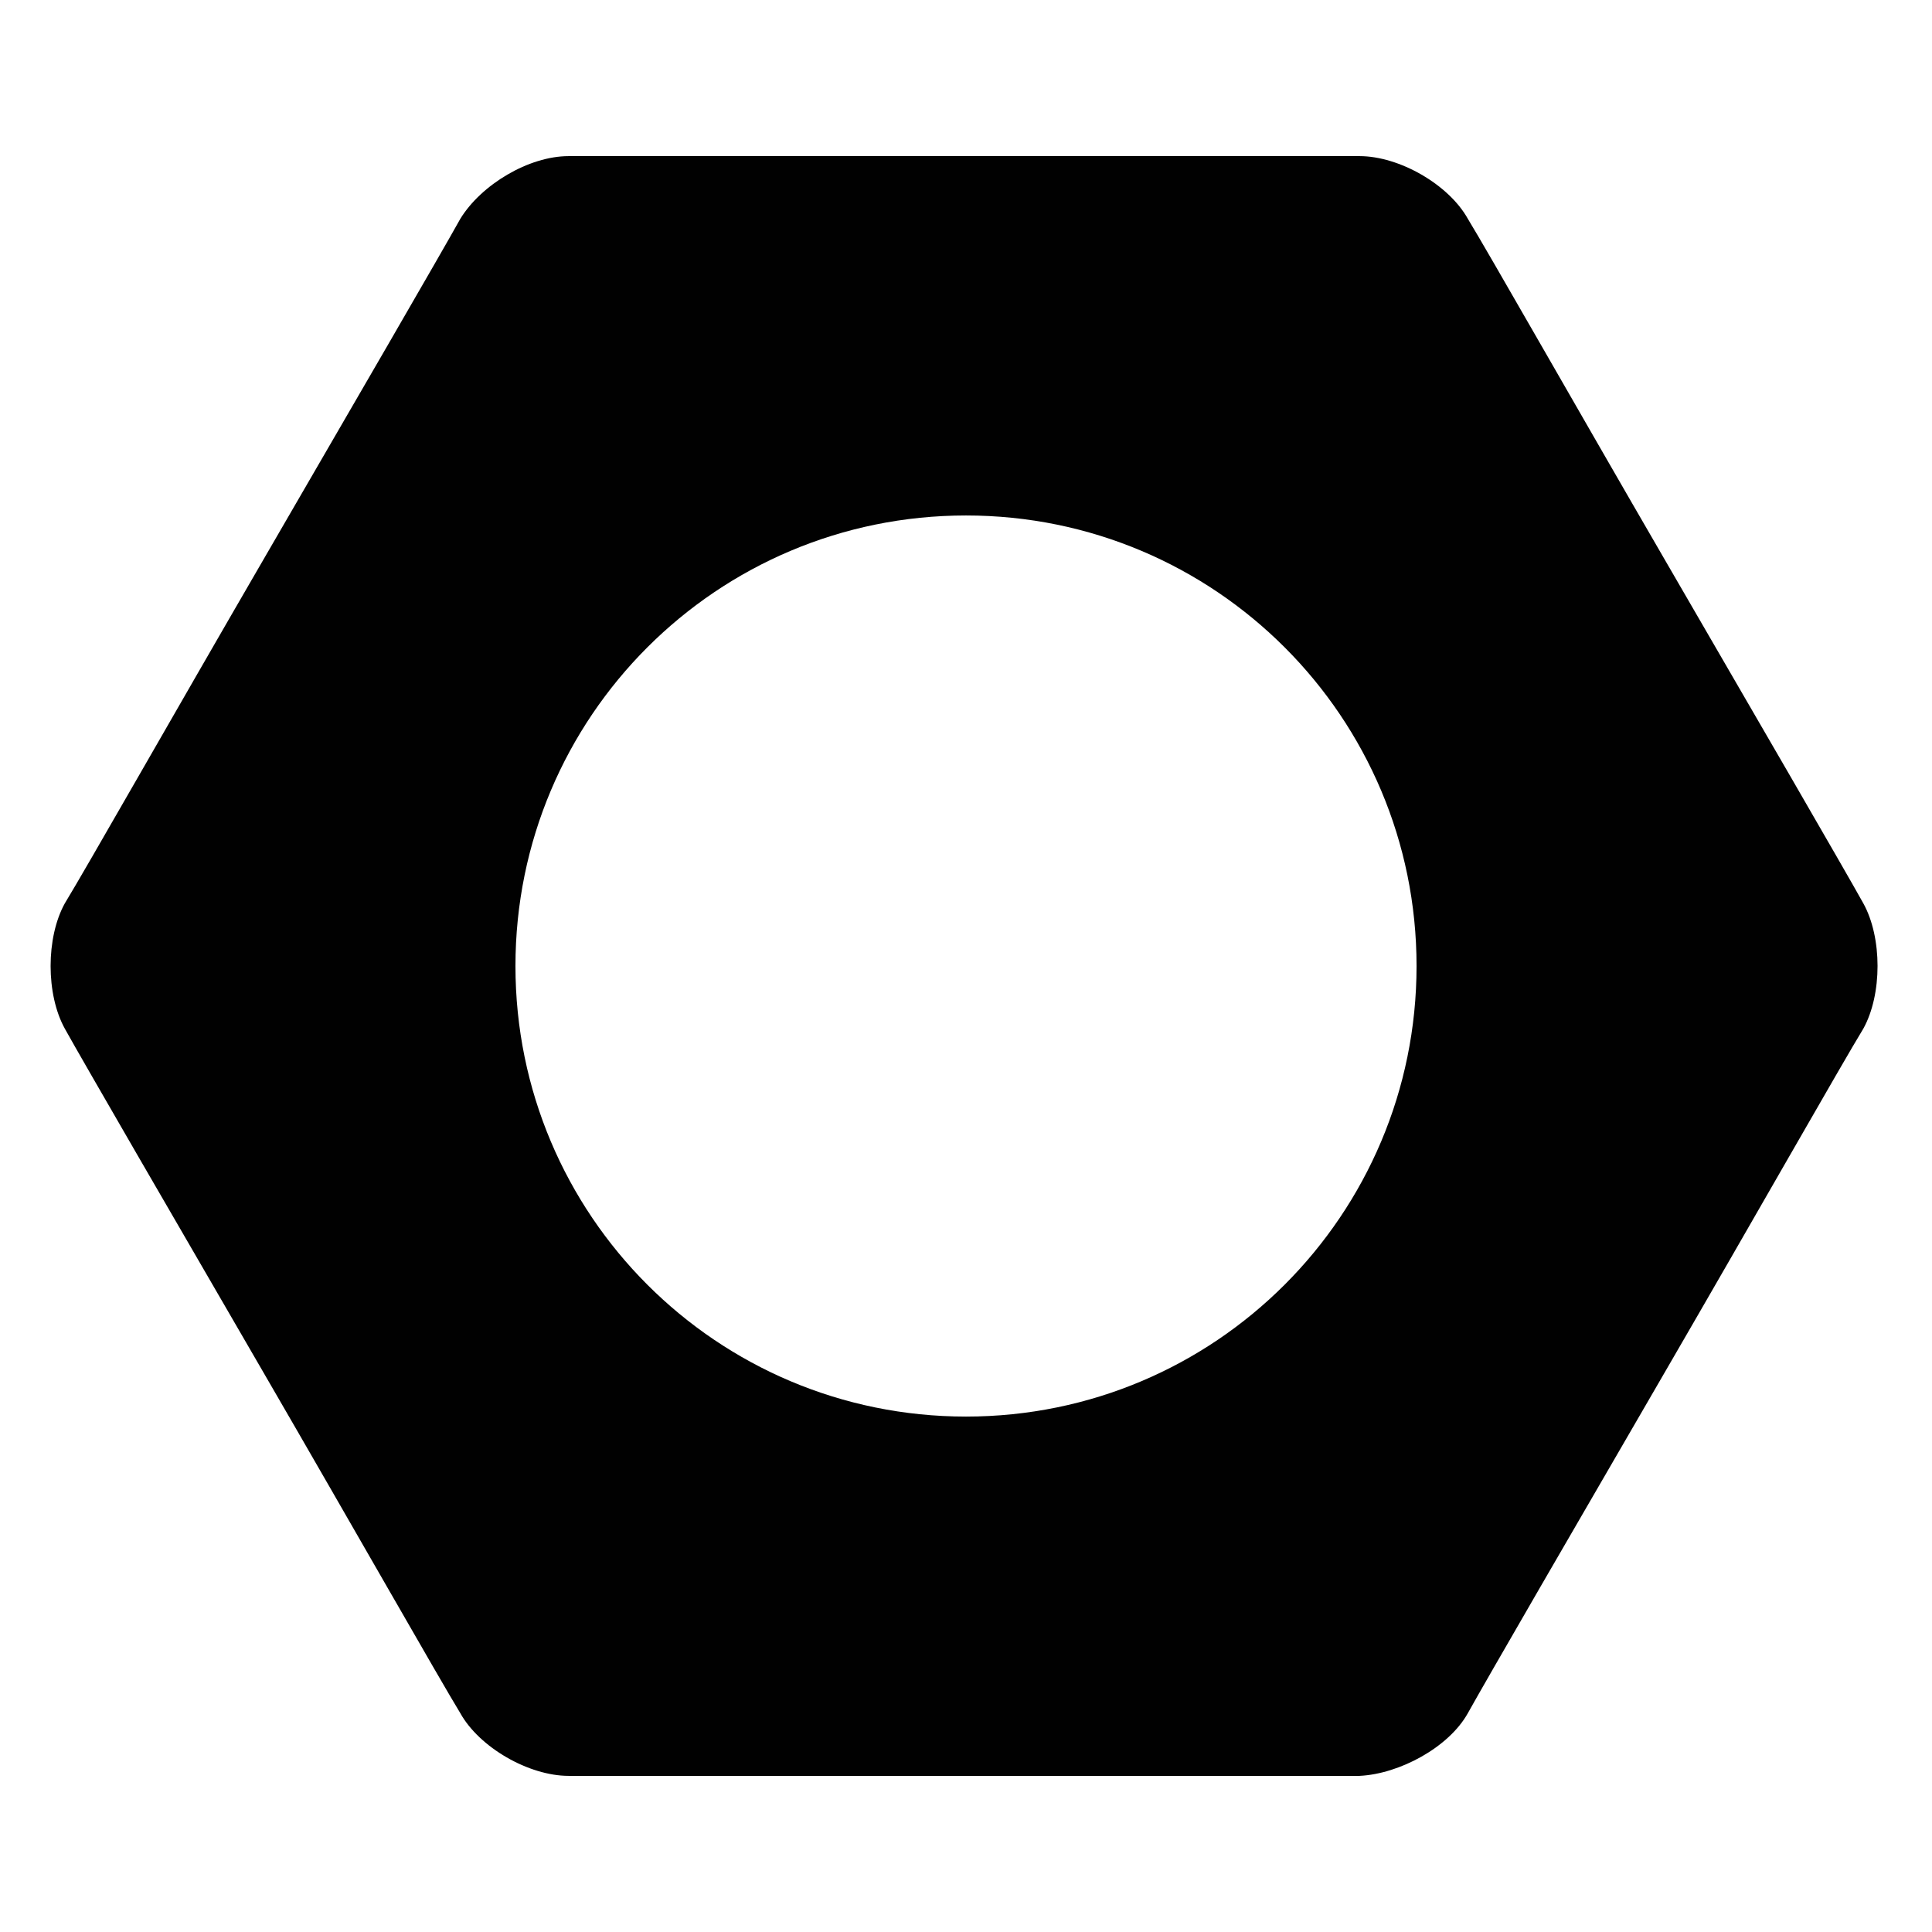 <?xml version="1.0" encoding="UTF-8"?>
<!-- Uploaded to: SVG Repo, www.svgrepo.com, Generator: SVG Repo Mixer Tools -->
<svg width="800px" height="800px" version="1.1" viewBox="144 144 512 512" xmlns="http://www.w3.org/2000/svg">
 <path d="m533 598c5.039-9.07 28.719-49.879 52.395-90.688 23.68-40.809 46.855-81.617 52.395-90.688 5.039-9.07 5.039-24.184 0-33.25-5.039-9.07-28.719-49.879-52.395-90.688-23.68-40.809-46.855-81.617-52.395-90.688-5.039-9.07-18.137-16.625-28.719-16.625h-104.79-104.79c-10.578 0-23.176 7.559-28.719 16.625-5.039 9.07-28.719 49.879-52.395 90.688-23.68 40.809-46.855 81.617-52.395 90.688-5.039 9.07-5.039 24.184 0 33.25 5.039 9.07 28.719 49.879 52.395 90.688 23.68 40.809 46.855 81.617 52.395 90.688 5.039 9.07 18.137 16.625 28.719 16.625h104.79 104.79c10.582-0.504 23.68-7.559 28.719-16.625zm-133-78.594c-66 0-119.4-53.402-119.4-119.4s53.402-119.4 119.4-119.4c65.996-0.004 119.4 53.402 119.4 119.4 0 65.996-53.406 119.4-119.4 119.4z" fill="#010101"/>
</svg>